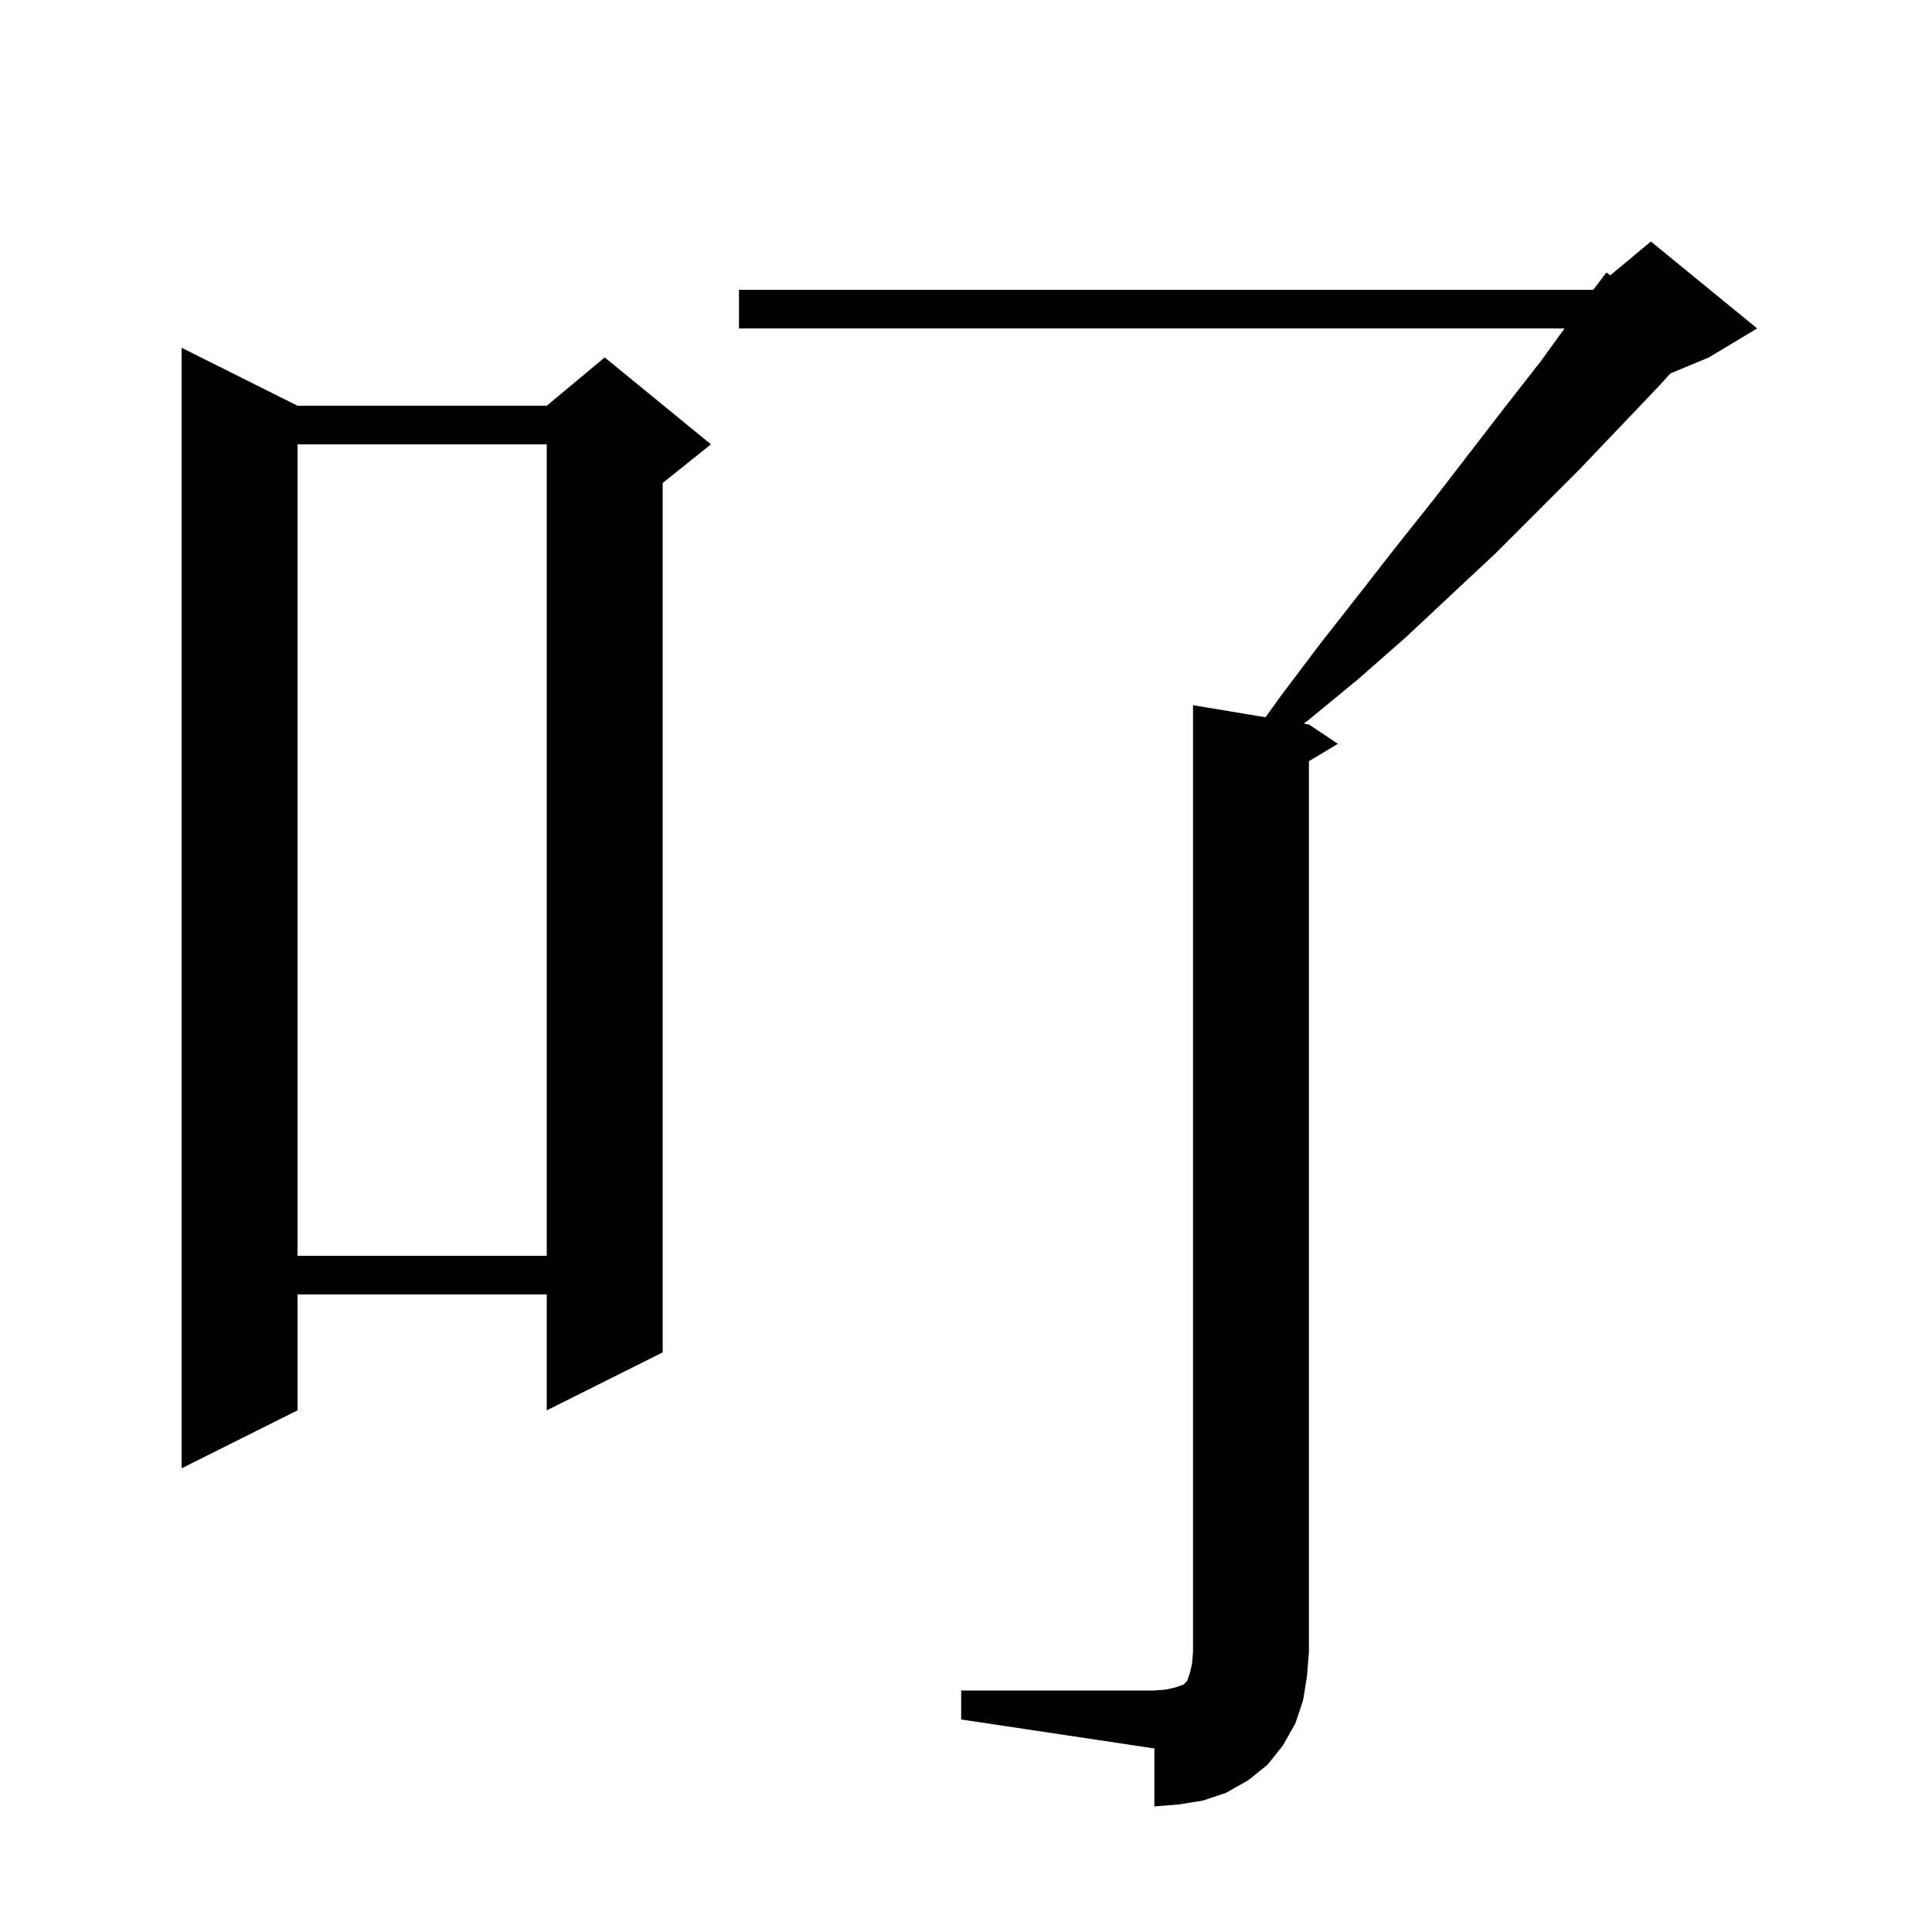 <svg xmlns="http://www.w3.org/2000/svg" xmlns:xlink="http://www.w3.org/1999/xlink" version="1.1" baseProfile="full" viewBox="0 0 200 200" width="200" height="200"><g fill="currentColor"><path d="M 99.5 175.0 L 119.5 175.0 L 120.7 174.9 L 121.6 174.7 L 122.5 174.4 L 122.9 174.0 L 123.2 173.1 L 123.4 172.2 L 123.5 171.0 L 123.5 73.0 L 131.002 74.25 L 132.7 71.9 L 136.7 66.6 L 140.7 61.5 L 144.6 56.5 L 148.5 51.6 L 155.9 42.0 L 159.5 37.4 L 161.96 34.0 L 76.5 34.0 L 76.5 30.0 L 164.9 30.0 L 165.008 29.91 L 166.3 28.2 L 166.686 28.511 L 170.9 25.0 L 181.9 34.0 L 176.9 37.0 L 172.915 38.66 L 171.7 40.0 L 163.5 48.6 L 154.8 57.3 L 150.2 61.6 L 145.5 66.0 L 140.6 70.3 L 135.5 74.5 L 134.96 74.91 L 135.5 75.0 L 138.5 77.0 L 135.5 78.8 L 135.5 171.0 L 135.3 173.5 L 134.9 176.0 L 134.1 178.4 L 132.8 180.7 L 131.2 182.7 L 129.2 184.3 L 126.9 185.6 L 124.5 186.4 L 122.0 186.8 L 119.5 187.0 L 119.5 181.0 L 99.5 178.0 Z M 30.8 42.0 L 56.6 42.0 L 62.6 37.0 L 73.6 46.0 L 68.6 50.0 L 68.6 140.0 L 56.6 146.0 L 56.6 134.0 L 30.8 134.0 L 30.8 146.0 L 18.8 152.0 L 18.8 36.0 Z M 30.8 46.0 L 30.8 130.0 L 56.6 130.0 L 56.6 46.0 Z "/></g></svg>